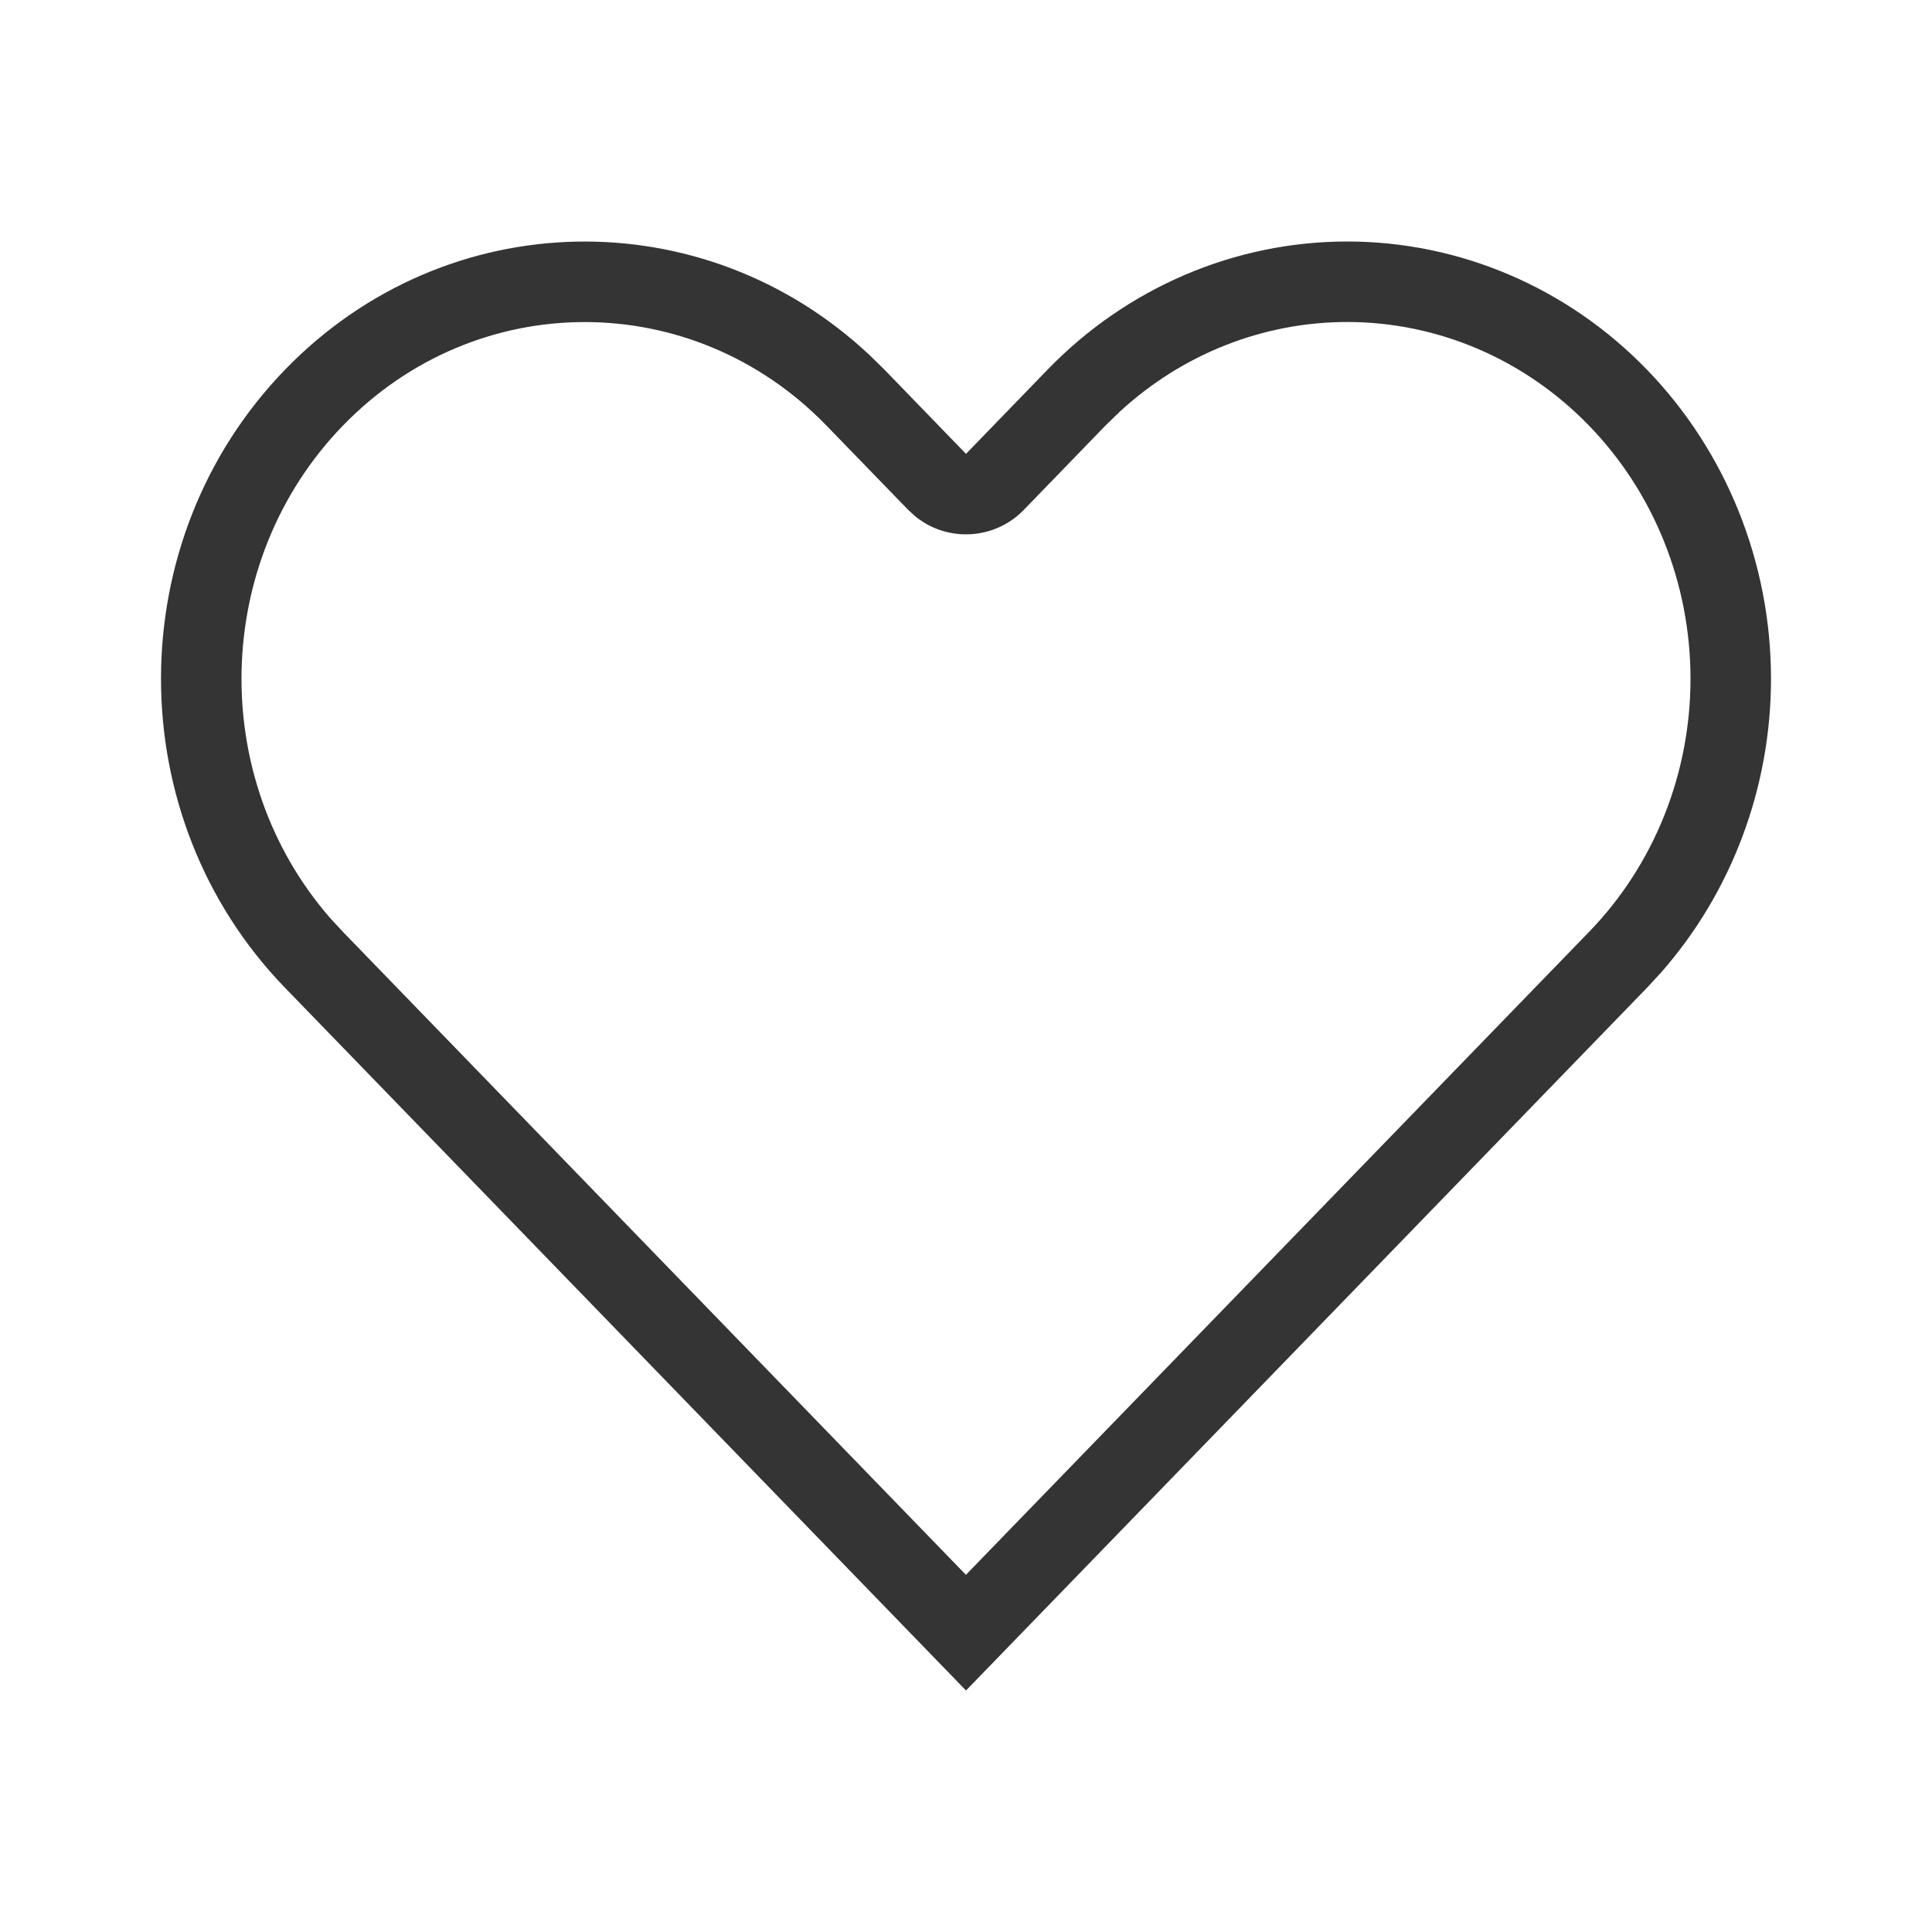 <svg width="24" height="24" viewBox="0 0 24 24" fill="none" xmlns="http://www.w3.org/2000/svg">
<path fill-rule="evenodd" clip-rule="evenodd" d="M20.458 4.591C19.471 3.572 18.132 3 16.736 3C15.34 3 14.001 3.572 13.014 4.591L12 5.638L10.986 4.591L10.806 4.415C8.741 2.472 5.539 2.531 3.542 4.591C1.486 6.712 1.486 10.151 3.542 12.272L12 21L20.458 12.272L20.638 12.077C21.512 11.081 22 9.782 22 8.432C22 6.991 21.445 5.61 20.458 4.591ZM13.908 5.116C14.686 4.398 15.692 4 16.736 4C17.86 4 18.94 4.462 19.739 5.287C20.546 6.118 21 7.25 21 8.432C21 9.614 20.546 10.745 19.74 11.576L11.999 19.563L4.26 11.576L4.102 11.405C2.582 9.662 2.634 6.965 4.26 5.287C5.922 3.572 8.605 3.572 10.267 5.287L11.282 6.334L11.377 6.42C11.773 6.737 12.355 6.708 12.718 6.334L13.732 5.287L13.908 5.116Z" fill="#333433"/>
</svg>
